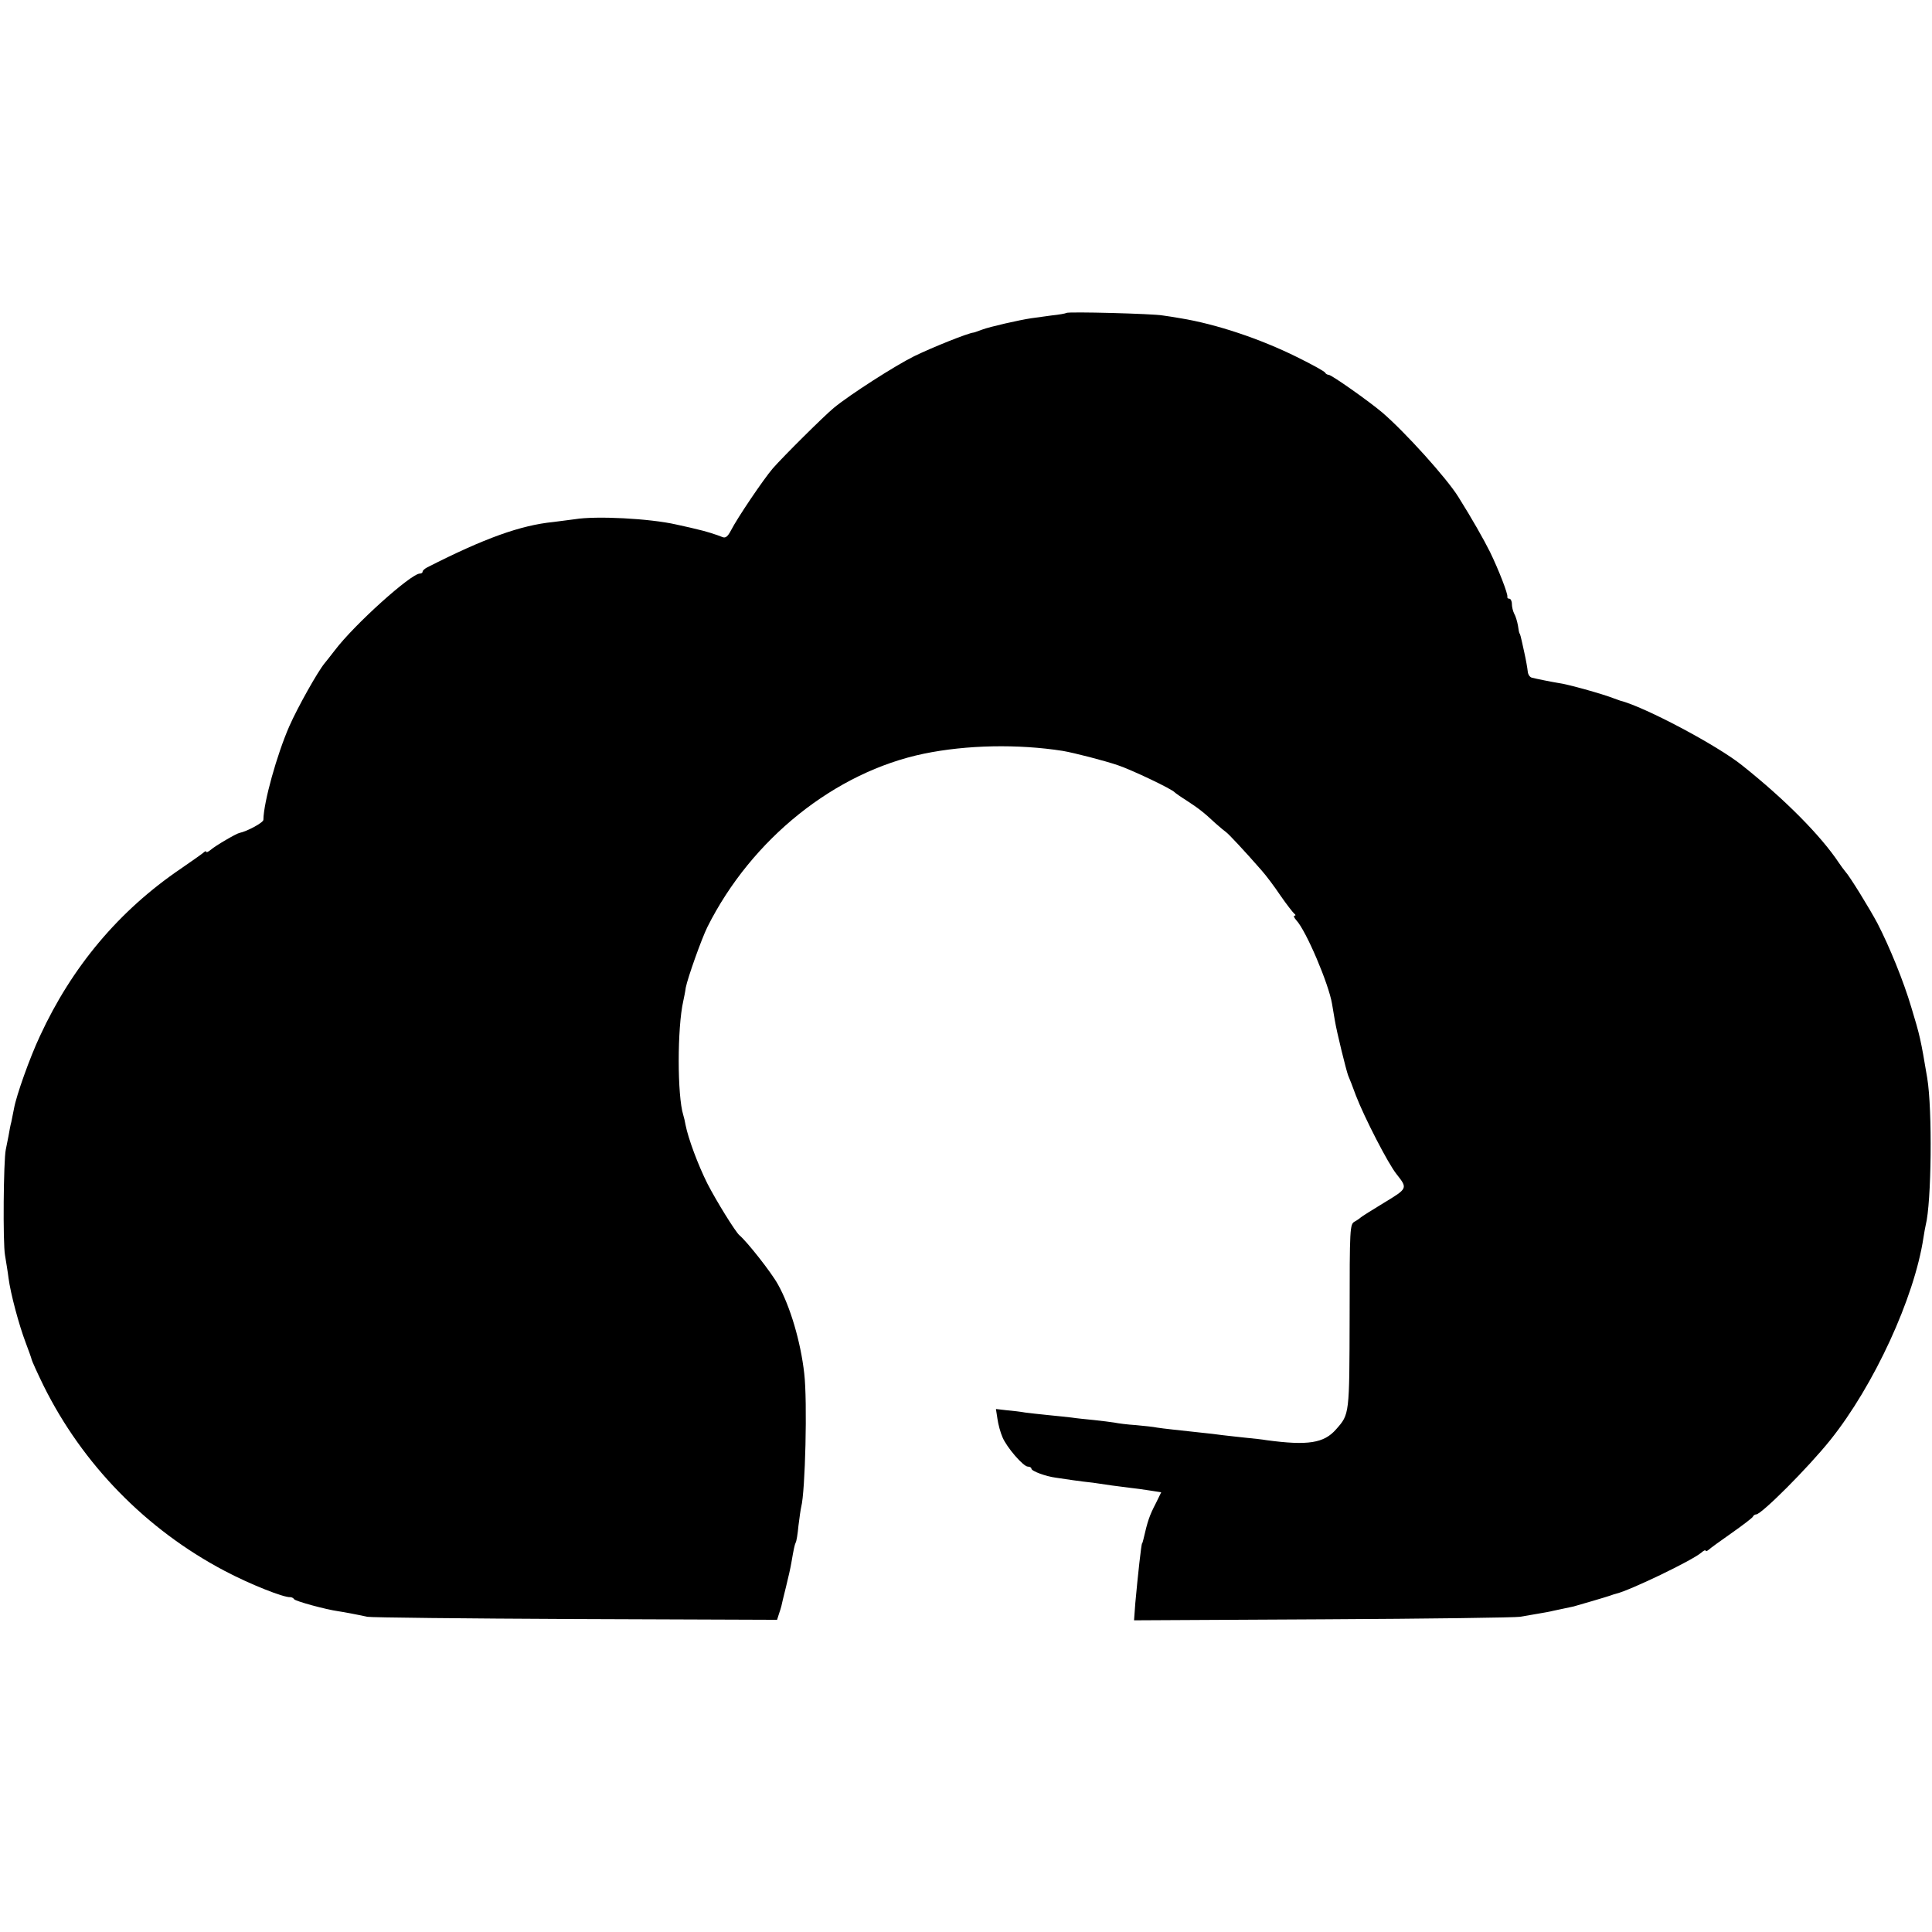<?xml version="1.0" standalone="no"?>
<!DOCTYPE svg PUBLIC "-//W3C//DTD SVG 20010904//EN"
 "http://www.w3.org/TR/2001/REC-SVG-20010904/DTD/svg10.dtd">
<svg version="1.0" xmlns="http://www.w3.org/2000/svg"
 width="768pt" height="768pt" viewBox="0 0 768 768"
 preserveAspectRatio="xMidYMid meet">
<g transform="translate(0,768) scale(0.1,-0.1)"
fill="#000000" stroke="none">
<path d="M4239 6436 c-2 -2 -29 -7 -59 -10 -30 -4 -66 -9 -80 -11 -48 -7 -166
-34 -195 -45 -17 -6 -32 -12 -35 -12 -22 -2 -162 -58 -236 -94 -75 -37 -256
-153 -319 -205 -39 -32 -202 -194 -243 -241 -37 -43 -141 -197 -166 -246 -13
-25 -22 -32 -34 -27 -24 10 -73 25 -97 30 -19 5 -37 9 -87 20 -105 24 -319 35
-403 21 -22 -3 -60 -8 -85 -11 -131 -13 -275 -65 -501 -180 -10 -5 -19 -13
-19 -17 0 -5 -5 -8 -11 -8 -35 0 -260 -202 -338 -305 -17 -22 -35 -45 -41 -52
-27 -33 -105 -171 -140 -250 -49 -112 -102 -301 -103 -372 0 -11 -65 -46 -95
-52 -12 -2 -96 -51 -114 -67 -10 -8 -18 -12 -18 -8 0 4 -6 2 -12 -4 -7 -6 -47
-34 -89 -63 -246 -167 -433 -390 -560 -665 -41 -87 -94 -237 -103 -287 -3 -16
-8 -41 -11 -55 -4 -14 -8 -38 -11 -55 -3 -16 -8 -41 -11 -55 -9 -42 -12 -372
-3 -420 4 -25 11 -66 14 -91 8 -61 41 -185 68 -256 12 -32 23 -62 24 -68 1 -5
22 -52 47 -103 155 -313 408 -572 719 -736 102 -54 236 -107 262 -105 5 0 12
-3 15 -8 5 -8 126 -41 176 -48 21 -3 74 -13 115 -22 14 -3 386 -7 827 -9 l802
-3 7 22 c4 12 9 27 10 32 1 6 9 39 18 75 9 36 19 80 22 99 9 53 13 71 17 79 3
4 8 34 11 67 4 33 9 67 11 75 16 60 25 420 12 530 -14 126 -56 268 -105 355
-26 47 -122 169 -153 195 -16 14 -91 135 -127 205 -37 74 -76 178 -87 234 -2
12 -6 30 -9 39 -24 77 -24 346 0 452 3 14 8 38 10 54 8 40 62 192 86 241 176
351 508 616 861 689 170 35 373 39 552 11 46 -8 163 -38 219 -57 56 -19 214
-94 226 -108 3 -3 24 -18 48 -33 46 -30 67 -46 114 -90 17 -15 36 -31 42 -35
10 -7 72 -73 141 -152 17 -19 51 -64 75 -100 25 -36 50 -68 55 -72 6 -4 6 -8
1 -8 -5 0 -2 -8 7 -18 40 -43 129 -254 142 -332 3 -19 8 -48 11 -65 8 -49 45
-198 53 -220 5 -11 19 -47 31 -80 33 -86 129 -273 162 -313 44 -56 44 -56 -50
-113 -48 -29 -89 -55 -92 -58 -3 -3 -14 -11 -25 -17 -19 -11 -20 -22 -20 -377
-1 -392 0 -388 -54 -449 -48 -55 -112 -65 -276 -43 -16 3 -55 7 -85 10 -30 3
-71 8 -90 10 -19 3 -57 7 -85 10 -91 10 -150 16 -175 20 -14 3 -52 7 -85 10
-33 2 -71 7 -85 10 -14 2 -50 7 -80 10 -30 3 -71 7 -90 10 -19 2 -62 7 -95 10
-33 3 -73 8 -90 10 -16 3 -49 7 -73 9 l-43 5 6 -39 c3 -22 12 -55 20 -73 17
-41 83 -117 101 -117 8 0 14 -4 14 -8 0 -10 58 -31 97 -36 15 -2 46 -7 68 -10
22 -3 58 -8 80 -10 22 -3 56 -8 75 -11 19 -2 51 -7 70 -9 19 -2 56 -7 81 -11
l45 -7 -21 -43 c-26 -50 -33 -71 -50 -145 -2 -8 -4 -15 -5 -15 -3 0 -17 -128
-27 -238 l-5 -68 753 4 c415 2 766 7 781 10 16 3 47 8 70 12 24 4 52 9 63 12
52 11 71 15 80 17 22 6 131 38 145 43 8 3 20 7 25 8 57 14 302 132 338 163 9
8 17 12 17 8 0 -4 6 -2 13 4 6 6 48 36 92 67 44 31 82 60 83 64 2 5 8 9 13 9
21 0 206 185 295 296 173 216 334 565 370 804 3 19 7 42 9 50 23 89 27 459 6
585 -26 155 -29 168 -63 280 -31 105 -87 242 -135 335 -31 58 -110 187 -128
206 -5 6 -17 22 -25 34 -71 107 -213 251 -384 387 -99 80 -390 234 -486 258
-3 1 -14 5 -25 9 -46 18 -186 57 -220 61 -20 3 -90 17 -105 21 -9 2 -16 13
-17 25 -1 11 -7 46 -14 77 -15 69 -16 71 -19 75 -1 1 -4 15 -6 31 -3 16 -9 37
-15 47 -5 10 -9 27 -9 38 0 12 -5 21 -10 21 -6 0 -9 3 -8 8 3 10 -34 106 -69
178 -25 50 -72 133 -126 219 -46 74 -212 258 -302 335 -53 45 -202 150 -213
150 -5 0 -12 4 -14 8 -1 5 -52 33 -113 63 -145 72 -321 131 -463 154 -23 4
-54 9 -70 11 -37 7 -377 16 -383 10z"/>
</g>
</svg>
